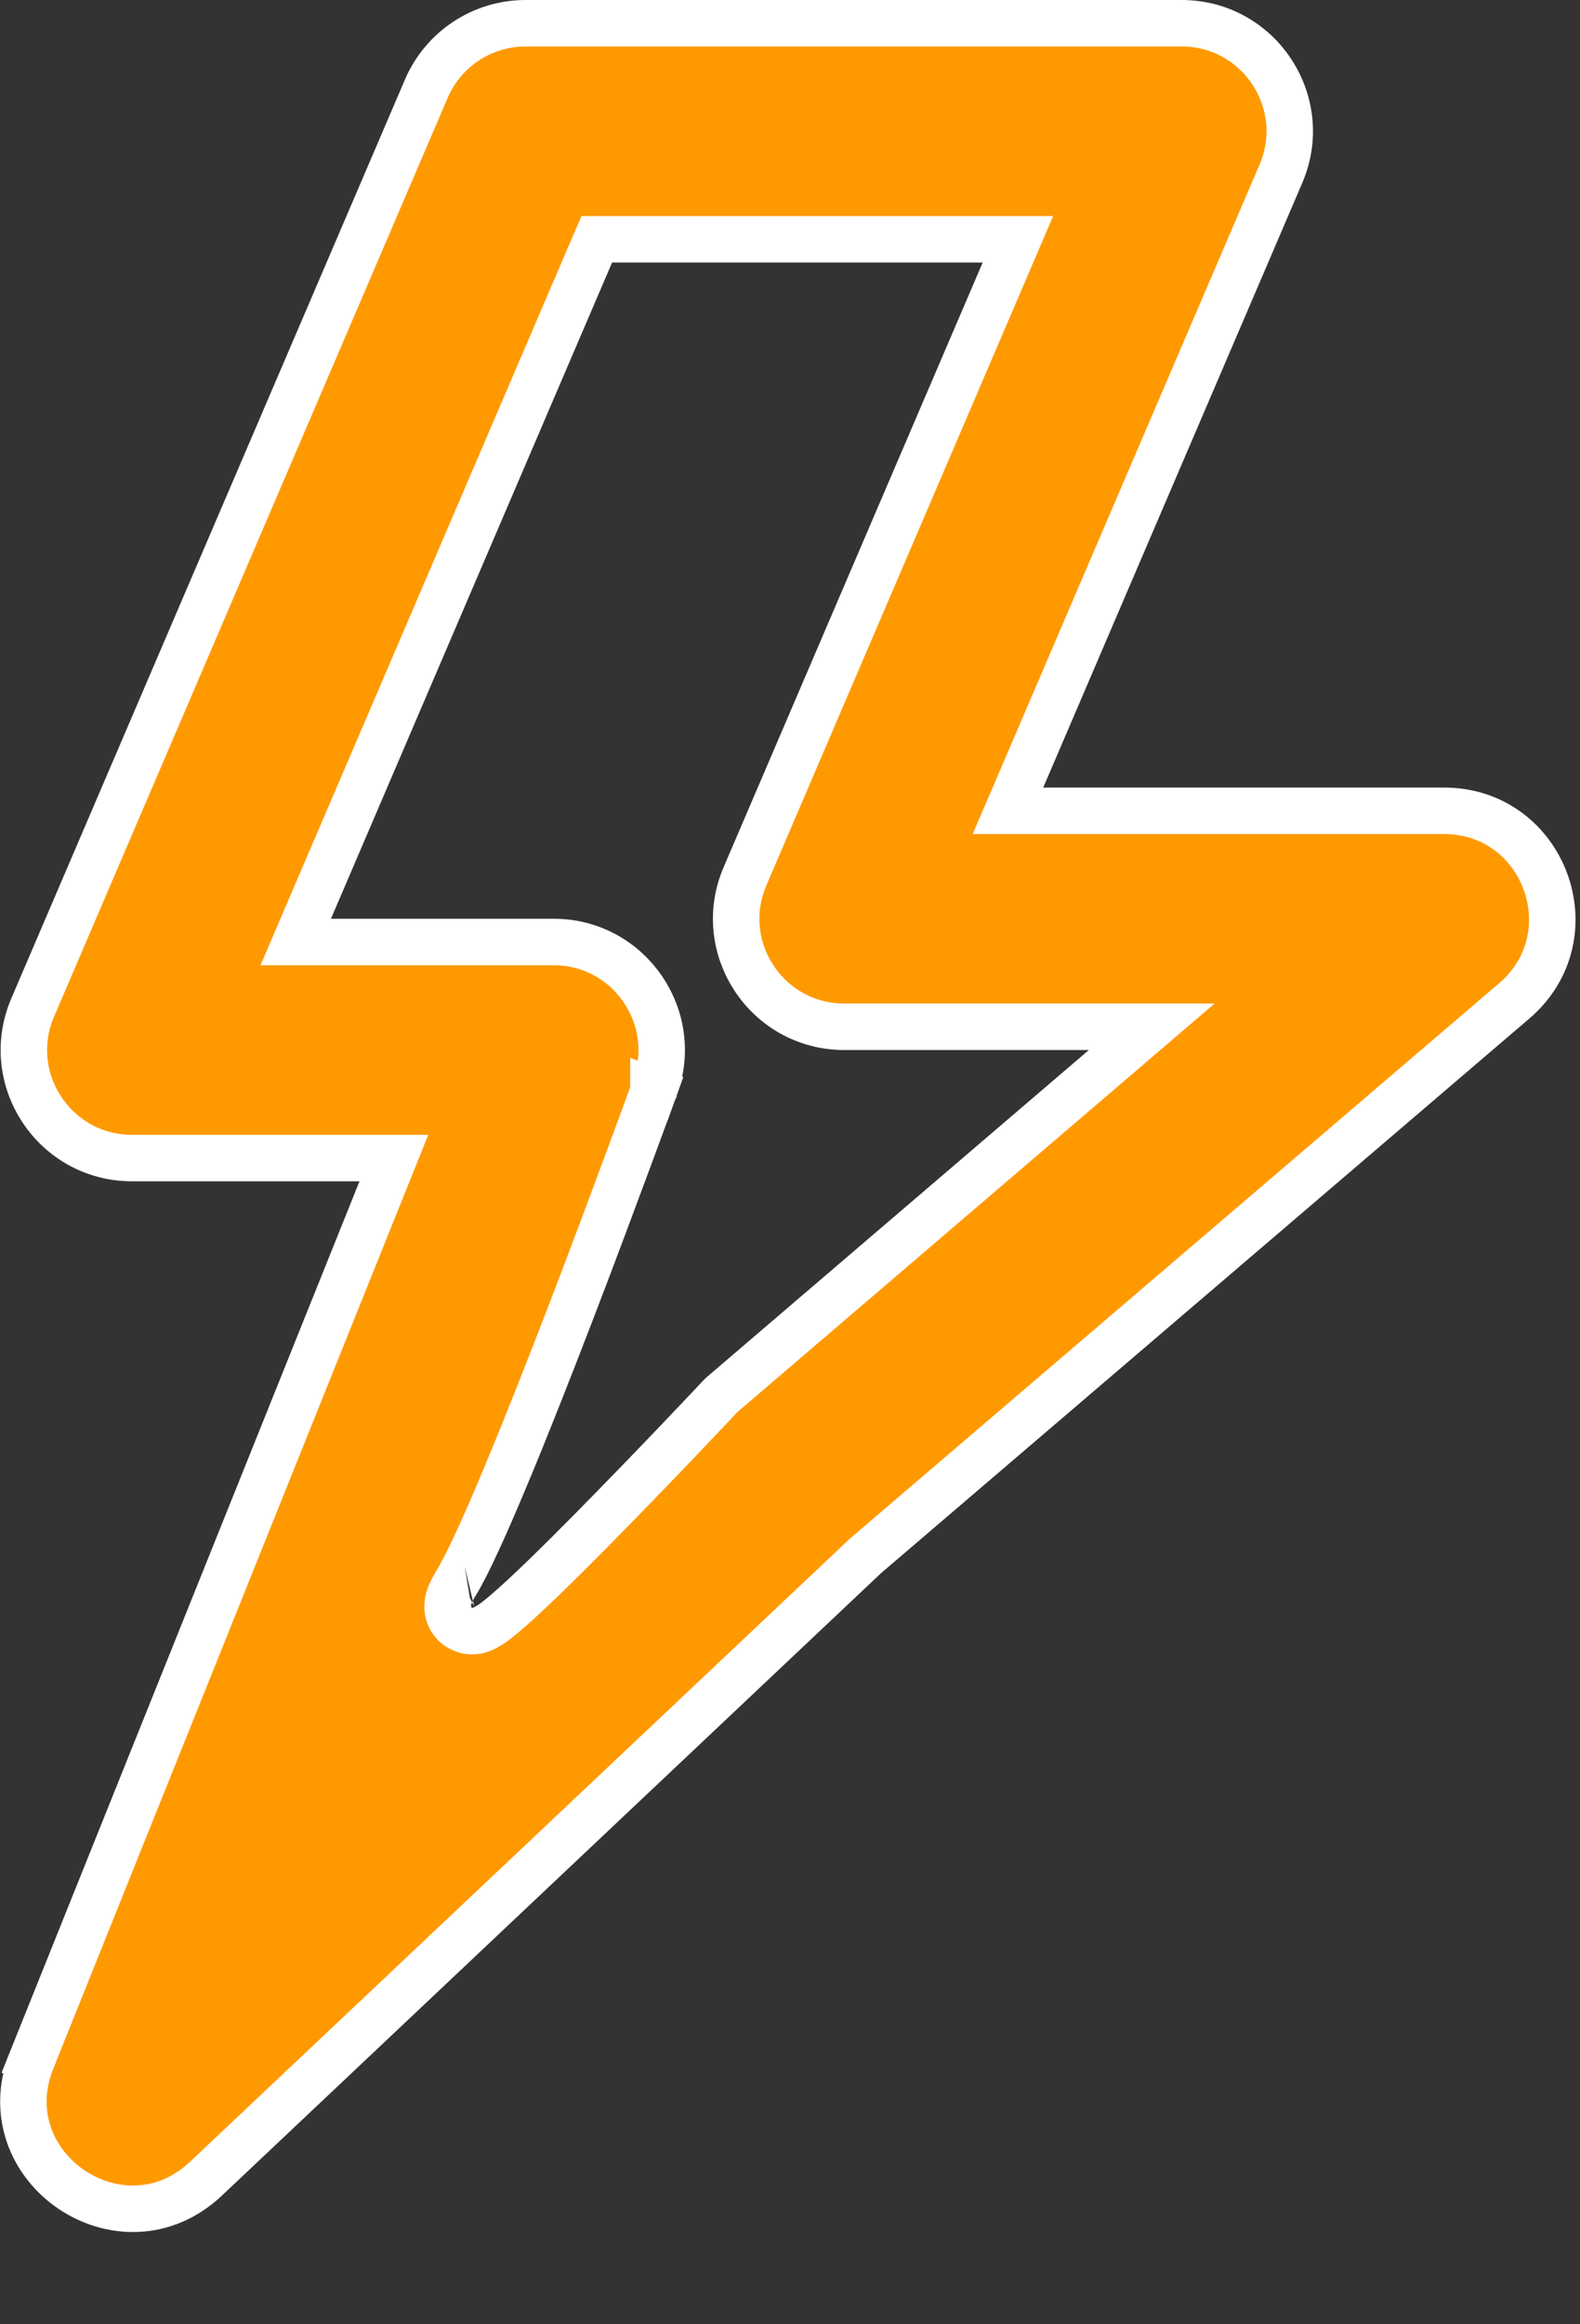 <?xml version="1.0" encoding="UTF-8"?>
<svg xmlns="http://www.w3.org/2000/svg" width="17" height="25" viewBox="0 0 17 25" fill="none">
  <rect x="0" y="0" width="17" height="25" fill="#333333" stroke="none"/>
  <path d="M10.995 8.372L10.845 8.721H11.225H15.537C16.616 8.721 17.113 10.063 16.293 10.765C16.293 10.765 16.293 10.765 16.293 10.765L9.318 16.73L9.318 16.73L9.309 16.738L2.217 23.433C1.311 24.288 -0.123 23.311 0.342 22.155L0.11 22.062L0.342 22.155L4.1 12.799L4.238 12.456H3.868H1.42C0.586 12.456 0.023 11.603 0.352 10.836L0.352 10.836L4.587 0.954L4.587 0.954C4.77 0.527 5.19 0.25 5.655 0.25H12.714C13.548 0.25 14.11 1.103 13.782 1.869L10.995 8.372ZM4.993 17.062C4.991 17.063 4.991 17.063 4.994 17.062L4.993 17.062ZM7.742 15.027L7.767 15.002L11.878 11.484L12.392 11.044H11.716H9.084C8.25 11.044 7.687 10.191 8.016 9.425L10.803 2.922L10.952 2.574H10.573H6.586H6.421L6.356 2.725L3.331 9.784L3.182 10.132H3.561H5.957C6.779 10.132 7.341 10.964 7.035 11.727L7.034 11.727L7.032 11.735L7.267 11.82L7.031 11.735L7.031 11.735L7.031 11.736L7.03 11.738L7.027 11.748L7.013 11.785L6.961 11.929C6.916 12.053 6.85 12.23 6.77 12.447C6.61 12.879 6.392 13.465 6.157 14.077C5.922 14.689 5.672 15.326 5.448 15.862C5.222 16.405 5.03 16.826 4.912 17.02C4.88 17.073 4.844 17.136 4.827 17.196C4.823 17.213 4.817 17.238 4.816 17.269C4.814 17.297 4.817 17.349 4.845 17.403C4.877 17.466 4.933 17.511 4.996 17.531C5.051 17.549 5.099 17.545 5.126 17.54C5.176 17.531 5.217 17.51 5.236 17.499C5.261 17.485 5.285 17.469 5.307 17.454C5.351 17.422 5.402 17.381 5.456 17.334C5.672 17.148 6.003 16.824 6.343 16.48C6.685 16.134 7.044 15.762 7.316 15.477C7.452 15.334 7.567 15.213 7.648 15.127L7.742 15.027Z" fill="#FF9900" stroke="white" stroke-width="0.5"></path>
</svg>
